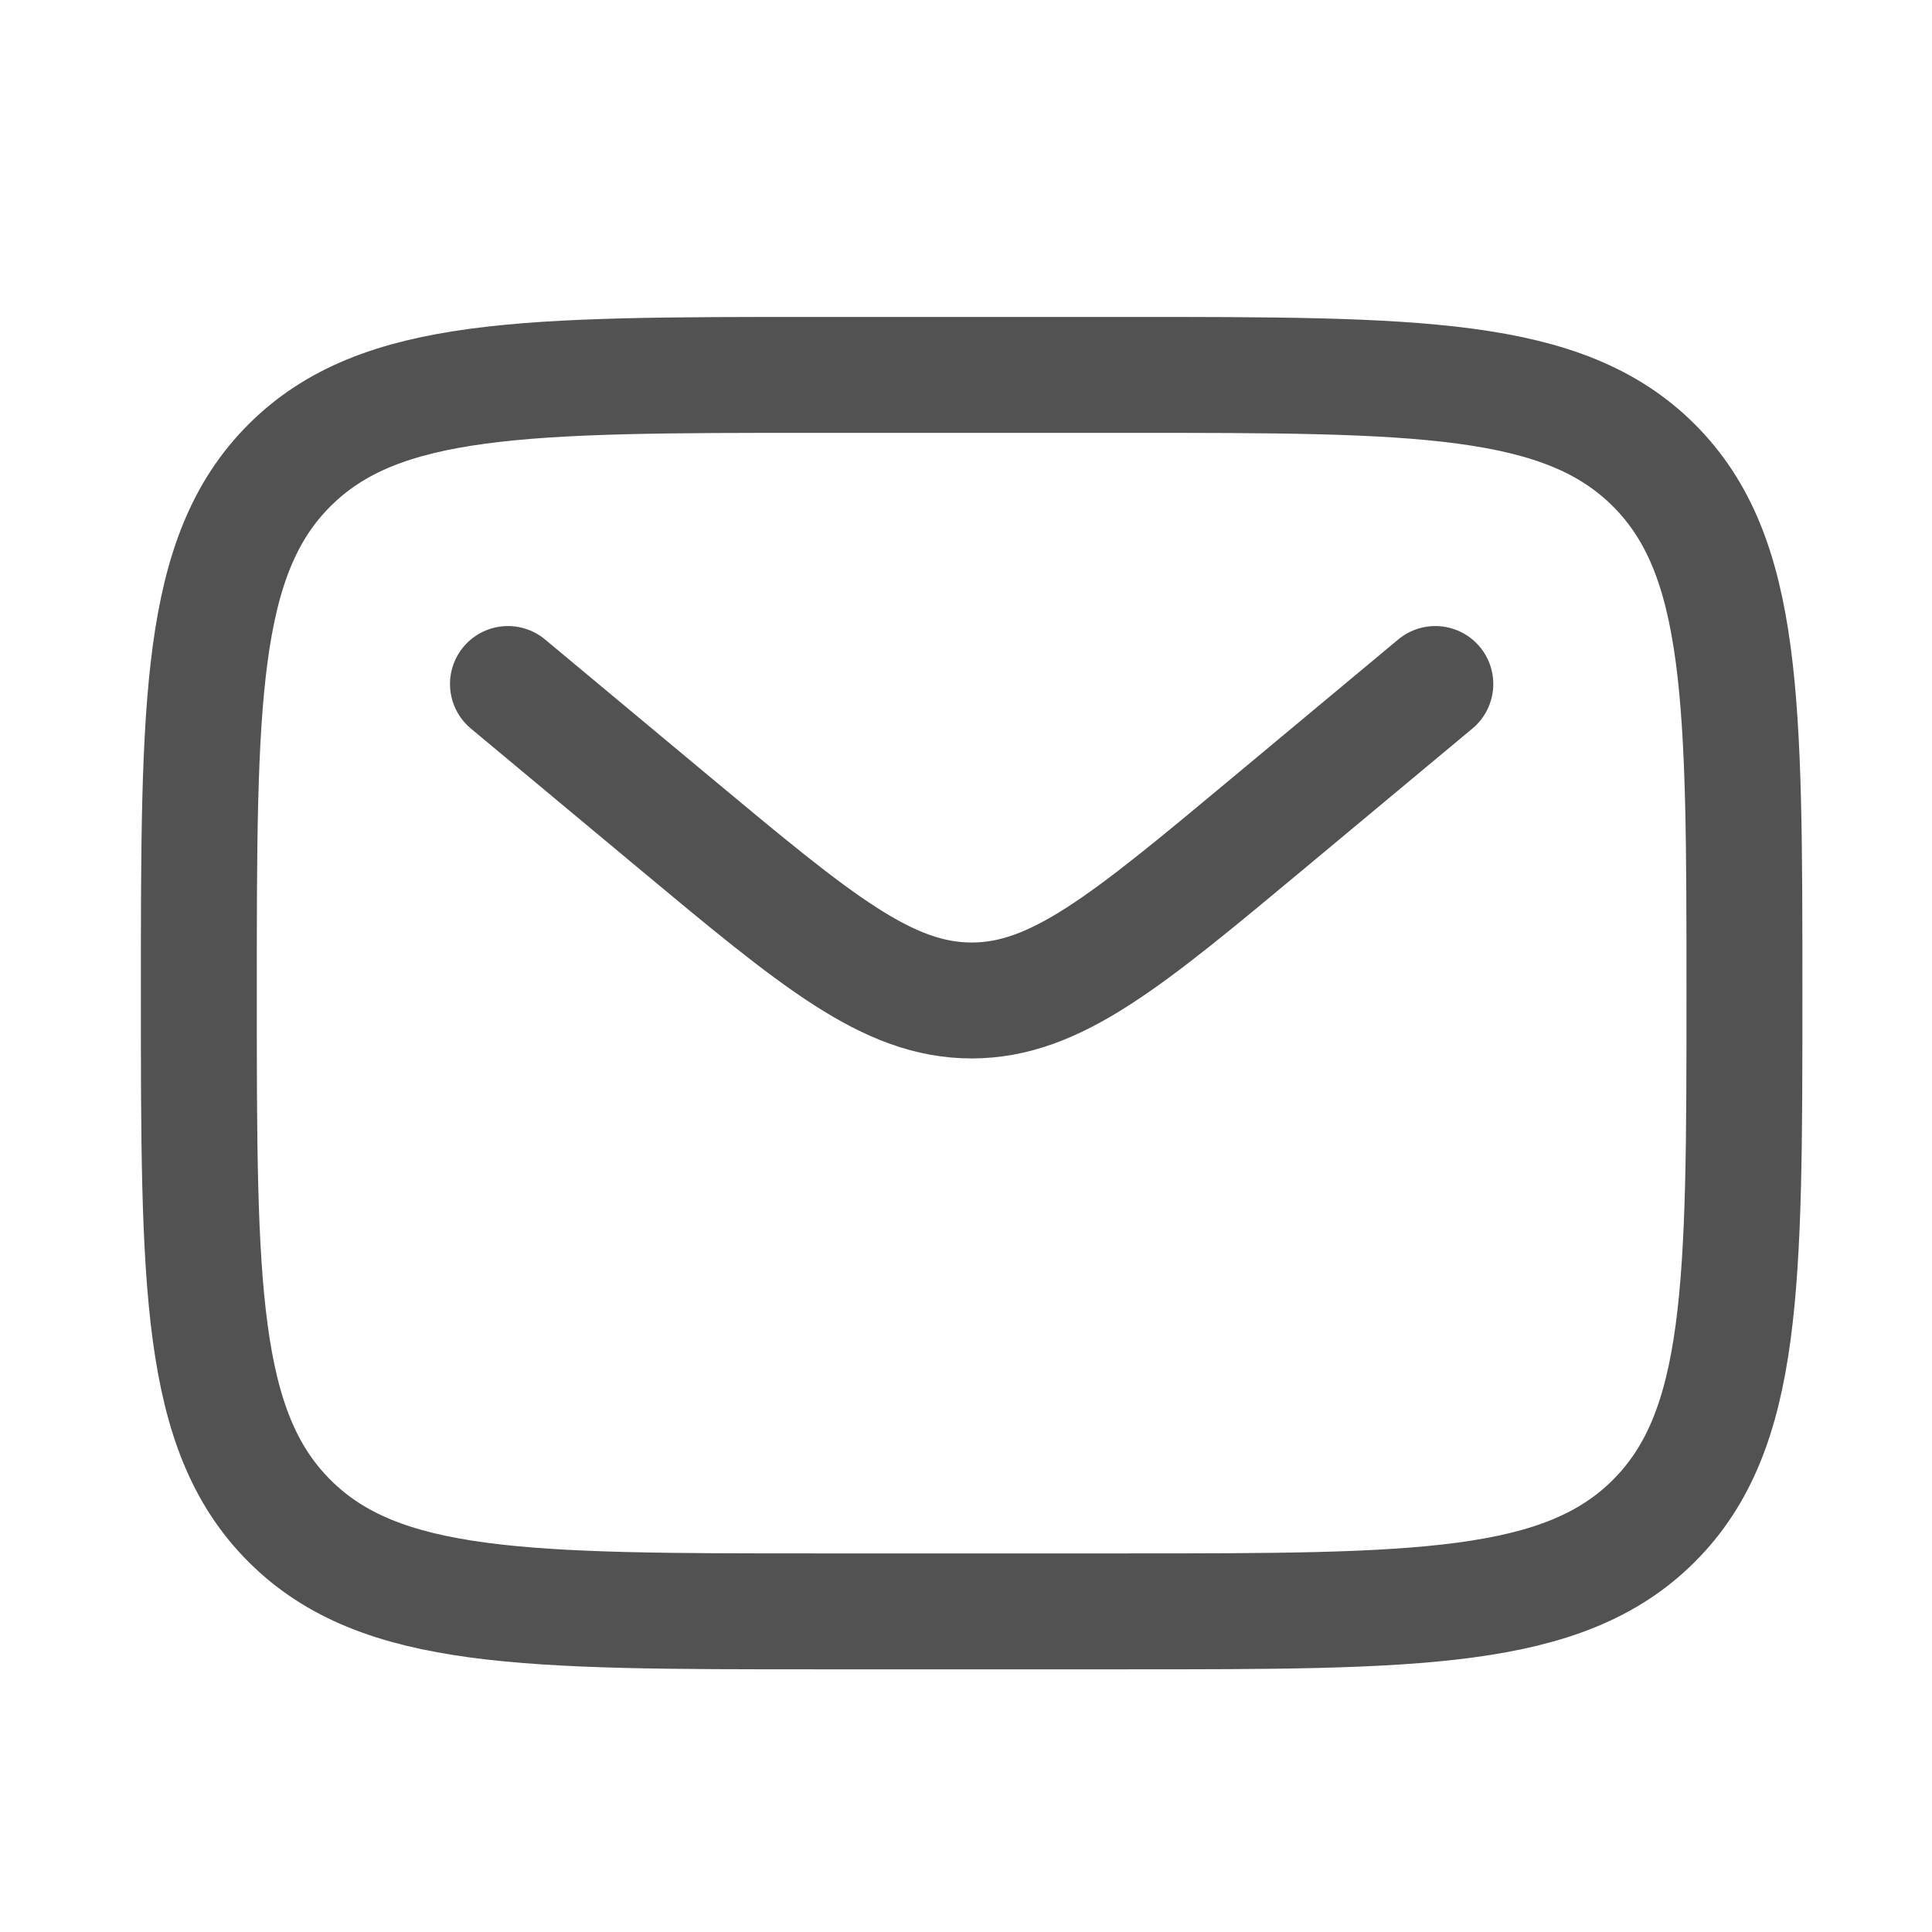 <svg xmlns="http://www.w3.org/2000/svg" fill="none" viewBox="0 0 25 25" height="25" width="25">
<path stroke-width="1.5" stroke-opacity="0.75" stroke="#181818" d="M2.573 12.851C2.573 9.08 2.573 7.194 3.745 6.022C4.916 4.851 6.802 4.851 10.573 4.851H14.573C18.345 4.851 20.23 4.851 21.402 6.022C22.573 7.194 22.573 9.08 22.573 12.851C22.573 16.622 22.573 18.508 21.402 19.679C20.23 20.851 18.345 20.851 14.573 20.851H10.573C6.802 20.851 4.916 20.851 3.745 19.679C2.573 18.508 2.573 16.622 2.573 12.851Z"></path>
<path stroke-linecap="round" stroke-width="1.5" stroke-opacity="0.75" stroke="#181818" d="M6.573 8.851L8.732 10.65C10.569 12.18 11.487 12.946 12.573 12.946C13.659 12.946 14.578 12.18 16.414 10.65L18.573 8.851"></path>
</svg>
